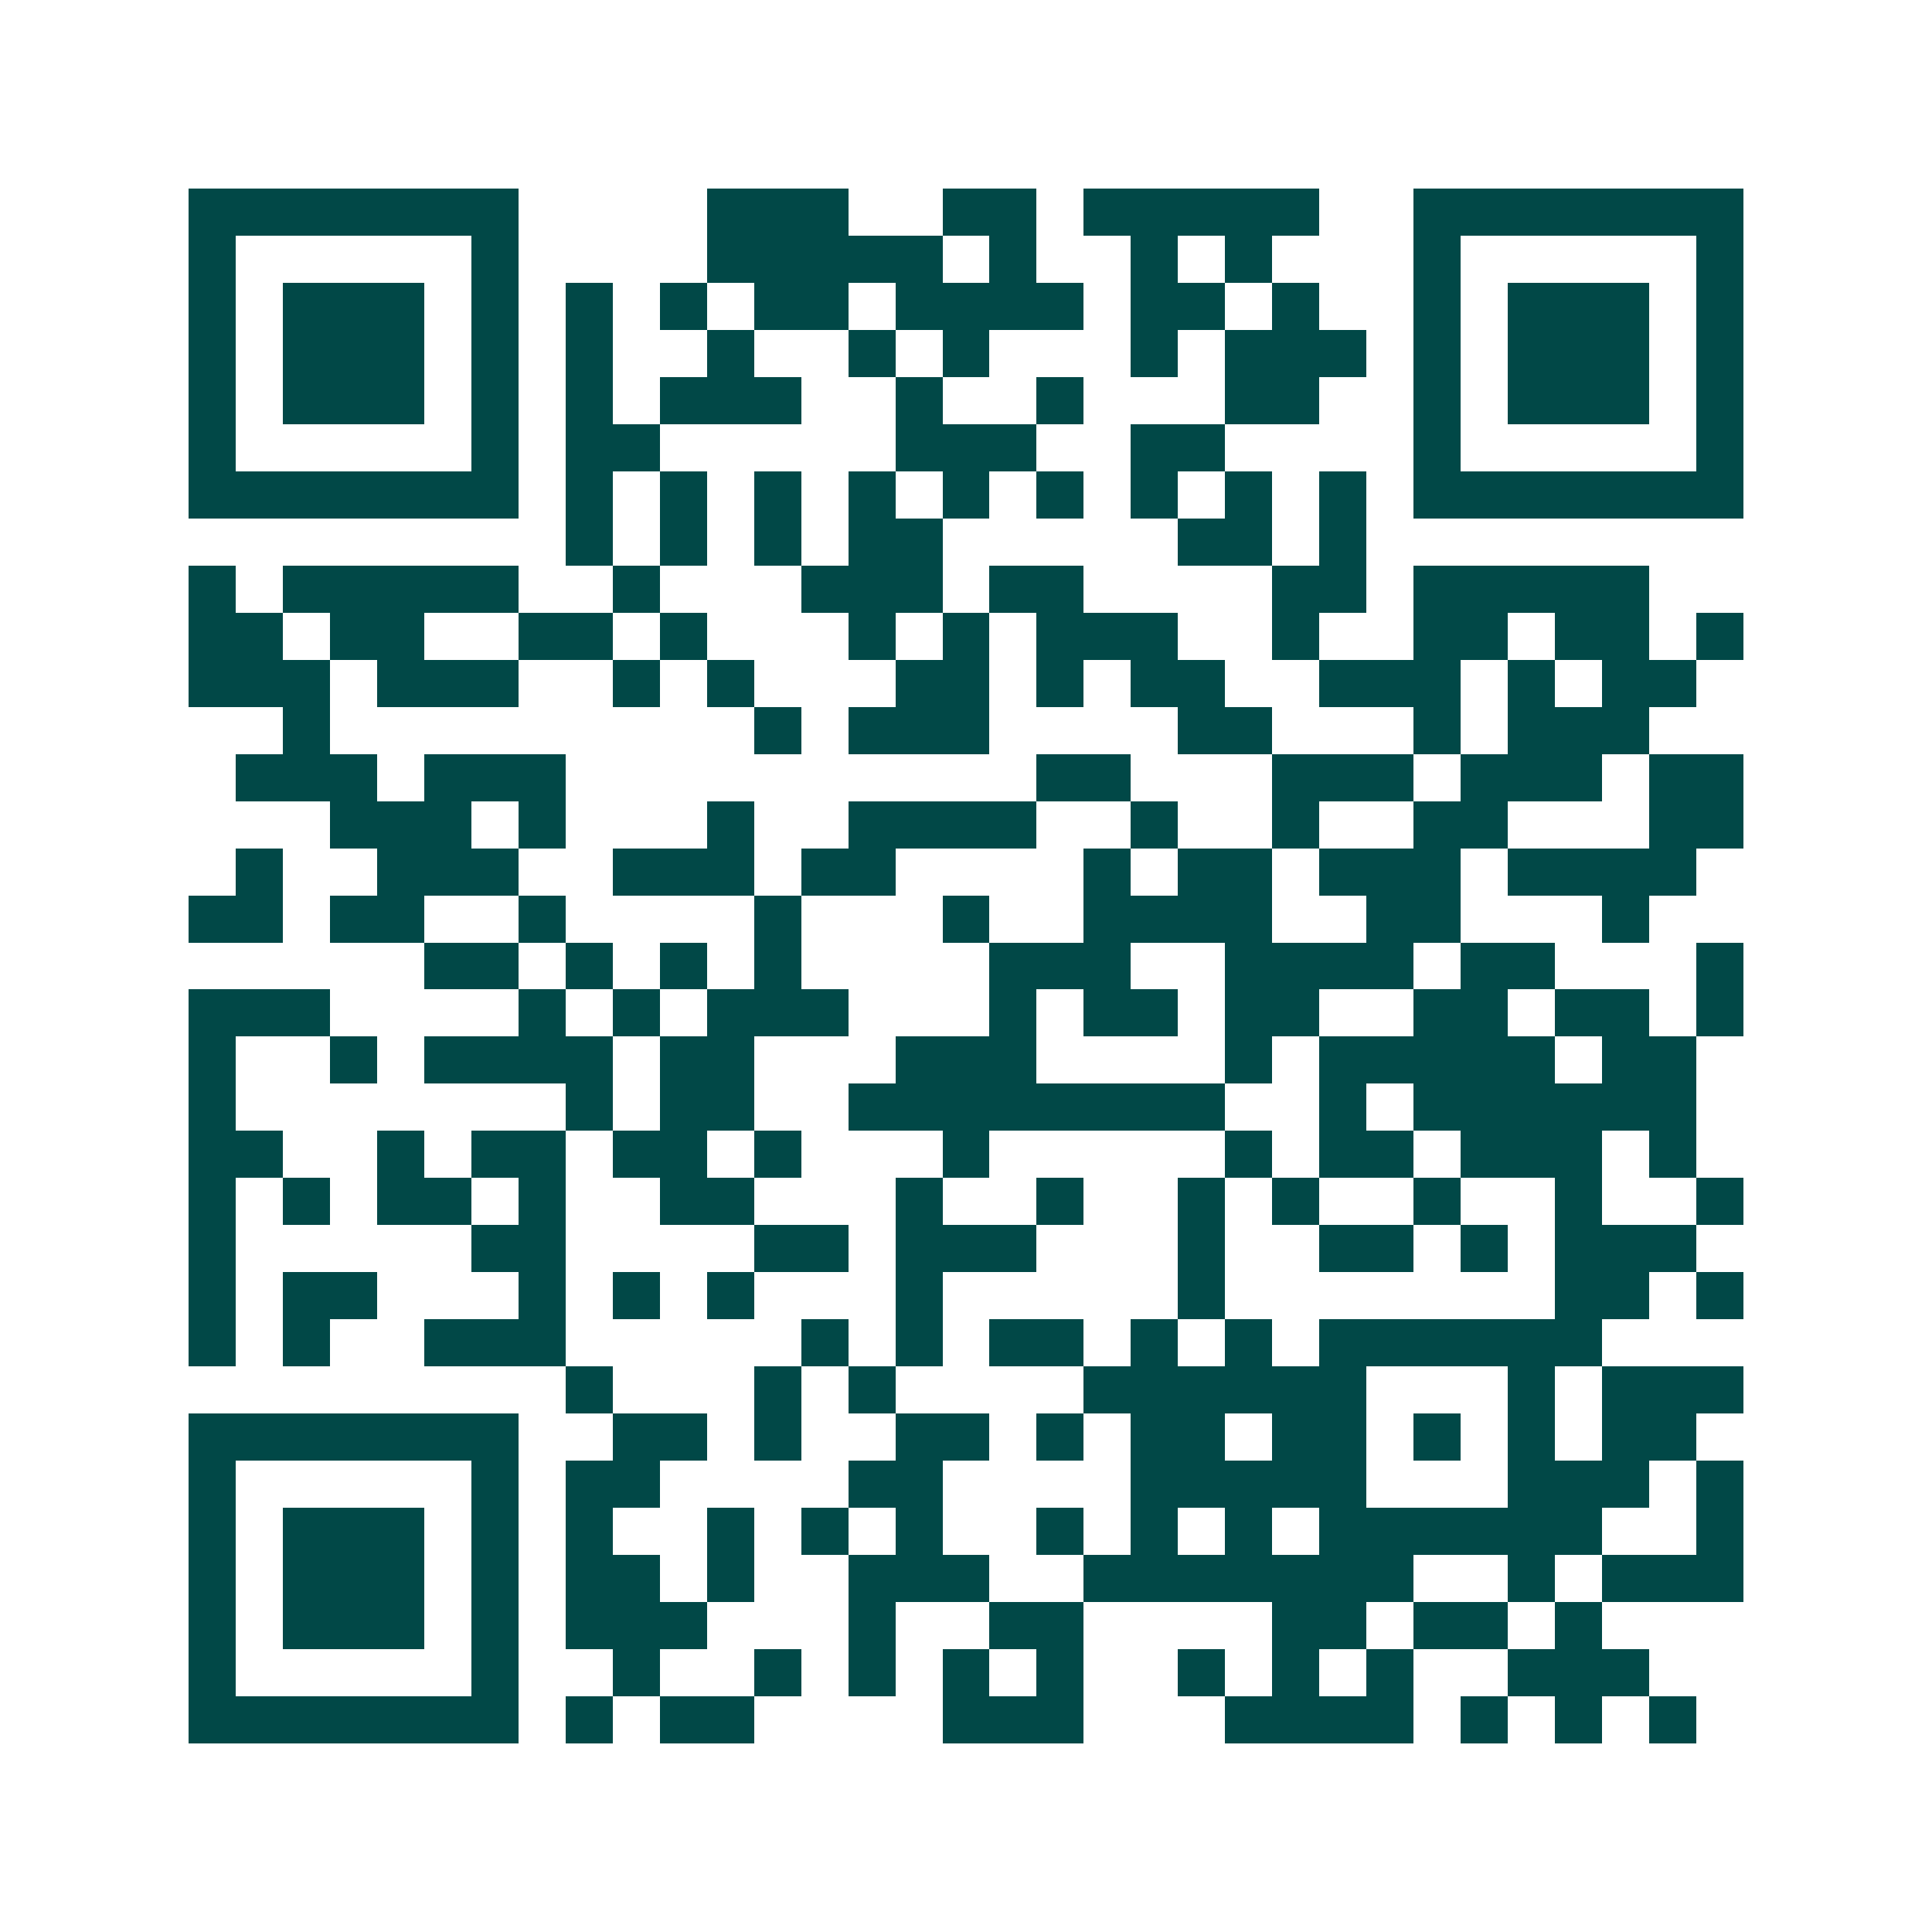 <svg xmlns="http://www.w3.org/2000/svg" width="200" height="200" viewBox="0 0 41 41" shape-rendering="crispEdges"><path fill="#ffffff" d="M0 0h41v41H0z"/><path stroke="#014847" d="M4 4.5h7m4 0h3m2 0h2m1 0h5m2 0h7M4 5.5h1m5 0h1m4 0h5m1 0h1m2 0h1m1 0h1m3 0h1m5 0h1M4 6.5h1m1 0h3m1 0h1m1 0h1m1 0h1m1 0h2m1 0h4m1 0h2m1 0h1m2 0h1m1 0h3m1 0h1M4 7.5h1m1 0h3m1 0h1m1 0h1m2 0h1m2 0h1m1 0h1m3 0h1m1 0h3m1 0h1m1 0h3m1 0h1M4 8.5h1m1 0h3m1 0h1m1 0h1m1 0h3m2 0h1m2 0h1m3 0h2m2 0h1m1 0h3m1 0h1M4 9.5h1m5 0h1m1 0h2m5 0h3m2 0h2m4 0h1m5 0h1M4 10.5h7m1 0h1m1 0h1m1 0h1m1 0h1m1 0h1m1 0h1m1 0h1m1 0h1m1 0h1m1 0h7M12 11.5h1m1 0h1m1 0h1m1 0h2m5 0h2m1 0h1M4 12.5h1m1 0h5m2 0h1m3 0h3m1 0h2m4 0h2m1 0h5M4 13.5h2m1 0h2m2 0h2m1 0h1m3 0h1m1 0h1m1 0h3m2 0h1m2 0h2m1 0h2m1 0h1M4 14.5h3m1 0h3m2 0h1m1 0h1m3 0h2m1 0h1m1 0h2m2 0h3m1 0h1m1 0h2M6 15.5h1m9 0h1m1 0h3m4 0h2m3 0h1m1 0h3M5 16.5h3m1 0h3m10 0h2m3 0h3m1 0h3m1 0h2M7 17.5h3m1 0h1m3 0h1m2 0h4m2 0h1m2 0h1m2 0h2m3 0h2M5 18.5h1m2 0h3m2 0h3m1 0h2m4 0h1m1 0h2m1 0h3m1 0h4M4 19.5h2m1 0h2m2 0h1m4 0h1m3 0h1m2 0h4m2 0h2m3 0h1M9 20.5h2m1 0h1m1 0h1m1 0h1m4 0h3m2 0h4m1 0h2m3 0h1M4 21.5h3m4 0h1m1 0h1m1 0h3m3 0h1m1 0h2m1 0h2m2 0h2m1 0h2m1 0h1M4 22.5h1m2 0h1m1 0h4m1 0h2m3 0h3m4 0h1m1 0h5m1 0h2M4 23.5h1m7 0h1m1 0h2m2 0h8m2 0h1m1 0h6M4 24.5h2m2 0h1m1 0h2m1 0h2m1 0h1m3 0h1m5 0h1m1 0h2m1 0h3m1 0h1M4 25.5h1m1 0h1m1 0h2m1 0h1m2 0h2m3 0h1m2 0h1m2 0h1m1 0h1m2 0h1m2 0h1m2 0h1M4 26.5h1m5 0h2m4 0h2m1 0h3m3 0h1m2 0h2m1 0h1m1 0h3M4 27.5h1m1 0h2m3 0h1m1 0h1m1 0h1m3 0h1m5 0h1m7 0h2m1 0h1M4 28.5h1m1 0h1m2 0h3m5 0h1m1 0h1m1 0h2m1 0h1m1 0h1m1 0h6M12 29.5h1m3 0h1m1 0h1m4 0h6m3 0h1m1 0h3M4 30.5h7m2 0h2m1 0h1m2 0h2m1 0h1m1 0h2m1 0h2m1 0h1m1 0h1m1 0h2M4 31.5h1m5 0h1m1 0h2m4 0h2m4 0h5m3 0h3m1 0h1M4 32.5h1m1 0h3m1 0h1m1 0h1m2 0h1m1 0h1m1 0h1m2 0h1m1 0h1m1 0h1m1 0h6m2 0h1M4 33.5h1m1 0h3m1 0h1m1 0h2m1 0h1m2 0h3m2 0h7m2 0h1m1 0h3M4 34.5h1m1 0h3m1 0h1m1 0h3m3 0h1m2 0h2m4 0h2m1 0h2m1 0h1M4 35.5h1m5 0h1m2 0h1m2 0h1m1 0h1m1 0h1m1 0h1m2 0h1m1 0h1m1 0h1m2 0h3M4 36.5h7m1 0h1m1 0h2m4 0h3m3 0h4m1 0h1m1 0h1m1 0h1"/></svg>
